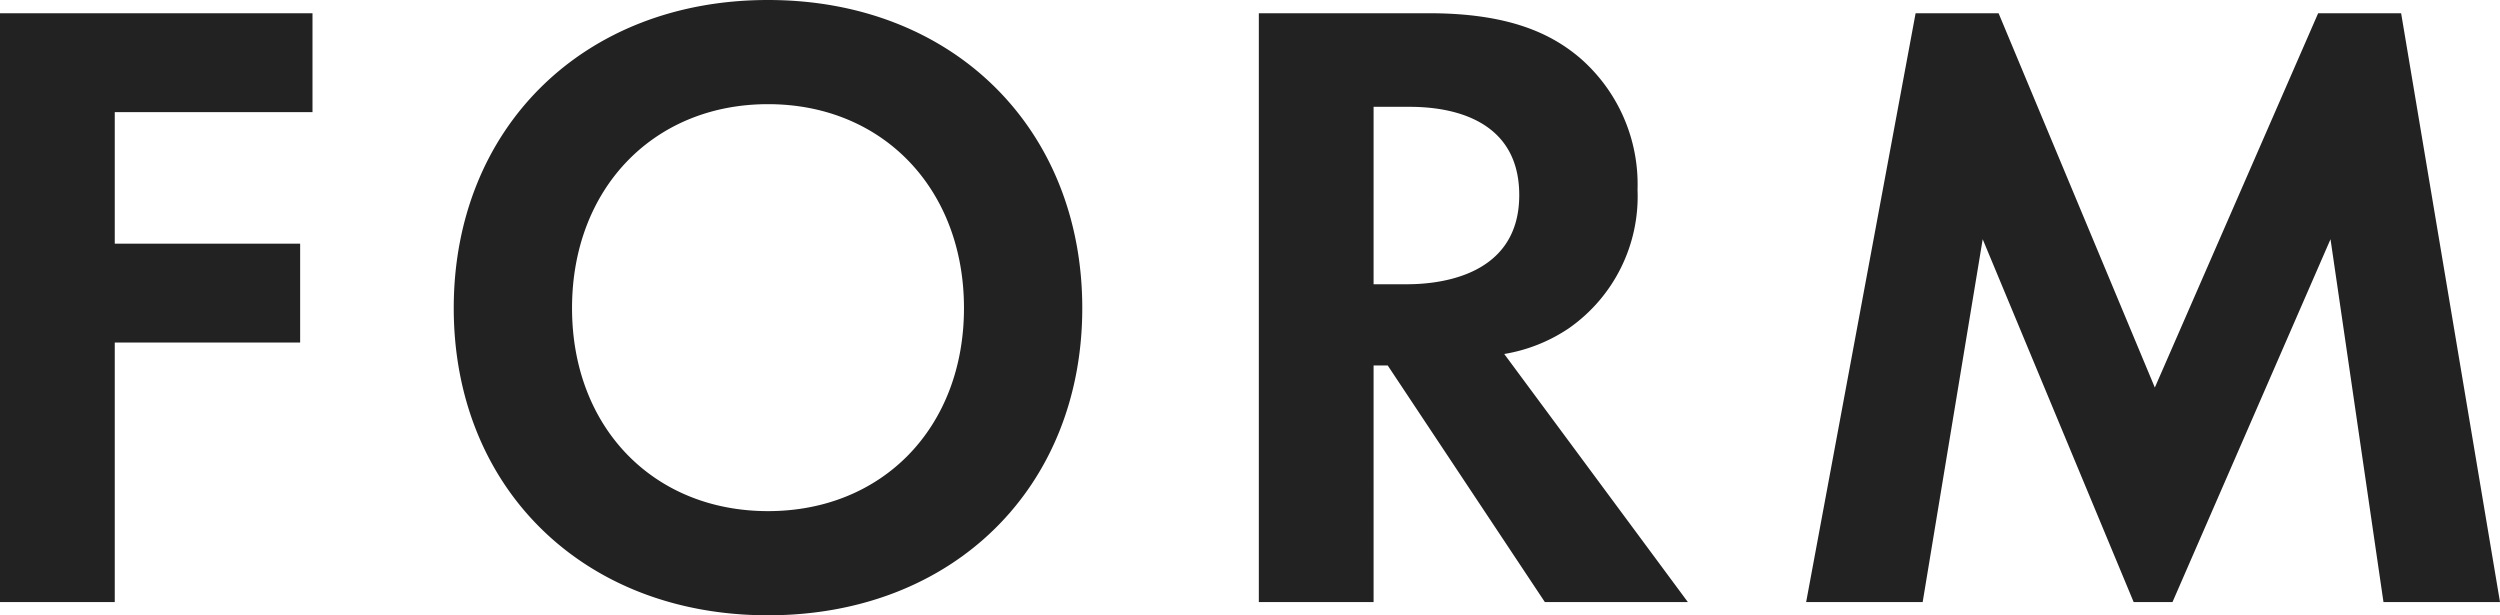 <svg xmlns="http://www.w3.org/2000/svg" width="141.6" height="34.85" viewBox="0 0 141.6 34.85"><path d="M-52.25-33.35h-17.7V0h6.5V-14.7h10.5v-5.6h-10.5v-7.45h11.2Zm25.8-.75c-10.5,0-17.8,7.3-17.8,17.45S-36.95.75-26.45.75s17.8-7.25,17.8-17.4S-15.95-34.1-26.45-34.1Zm0,28.95c-6.5,0-11.1-4.75-11.1-11.5s4.6-11.55,11.1-11.55,11.1,4.8,11.1,11.55S-19.95-5.15-26.45-5.15Zm27.8-28.2V0h6.5V-13.4h.8L17.55,0h8.1L15.25-14.05A9.243,9.243,0,0,0,18.9-15.5a9.109,9.109,0,0,0,3.9-7.85,9.472,9.472,0,0,0-3.3-7.5c-1.55-1.3-3.9-2.5-8.5-2.5Zm6.5,5.3H9.8c1.2,0,6.3.05,6.3,5,0,4.9-5.15,5.05-6.4,5.05H7.85ZM32.35,0h6.6l3.4-20.55L50.9,0h2.2l8.95-20.55L65.05,0h6.6l-5.6-33.35h-4.7L52.1-12.15l-8.85-21.2h-4.7Z" transform="translate(69.95 34.1)" fill="#222"/></svg>